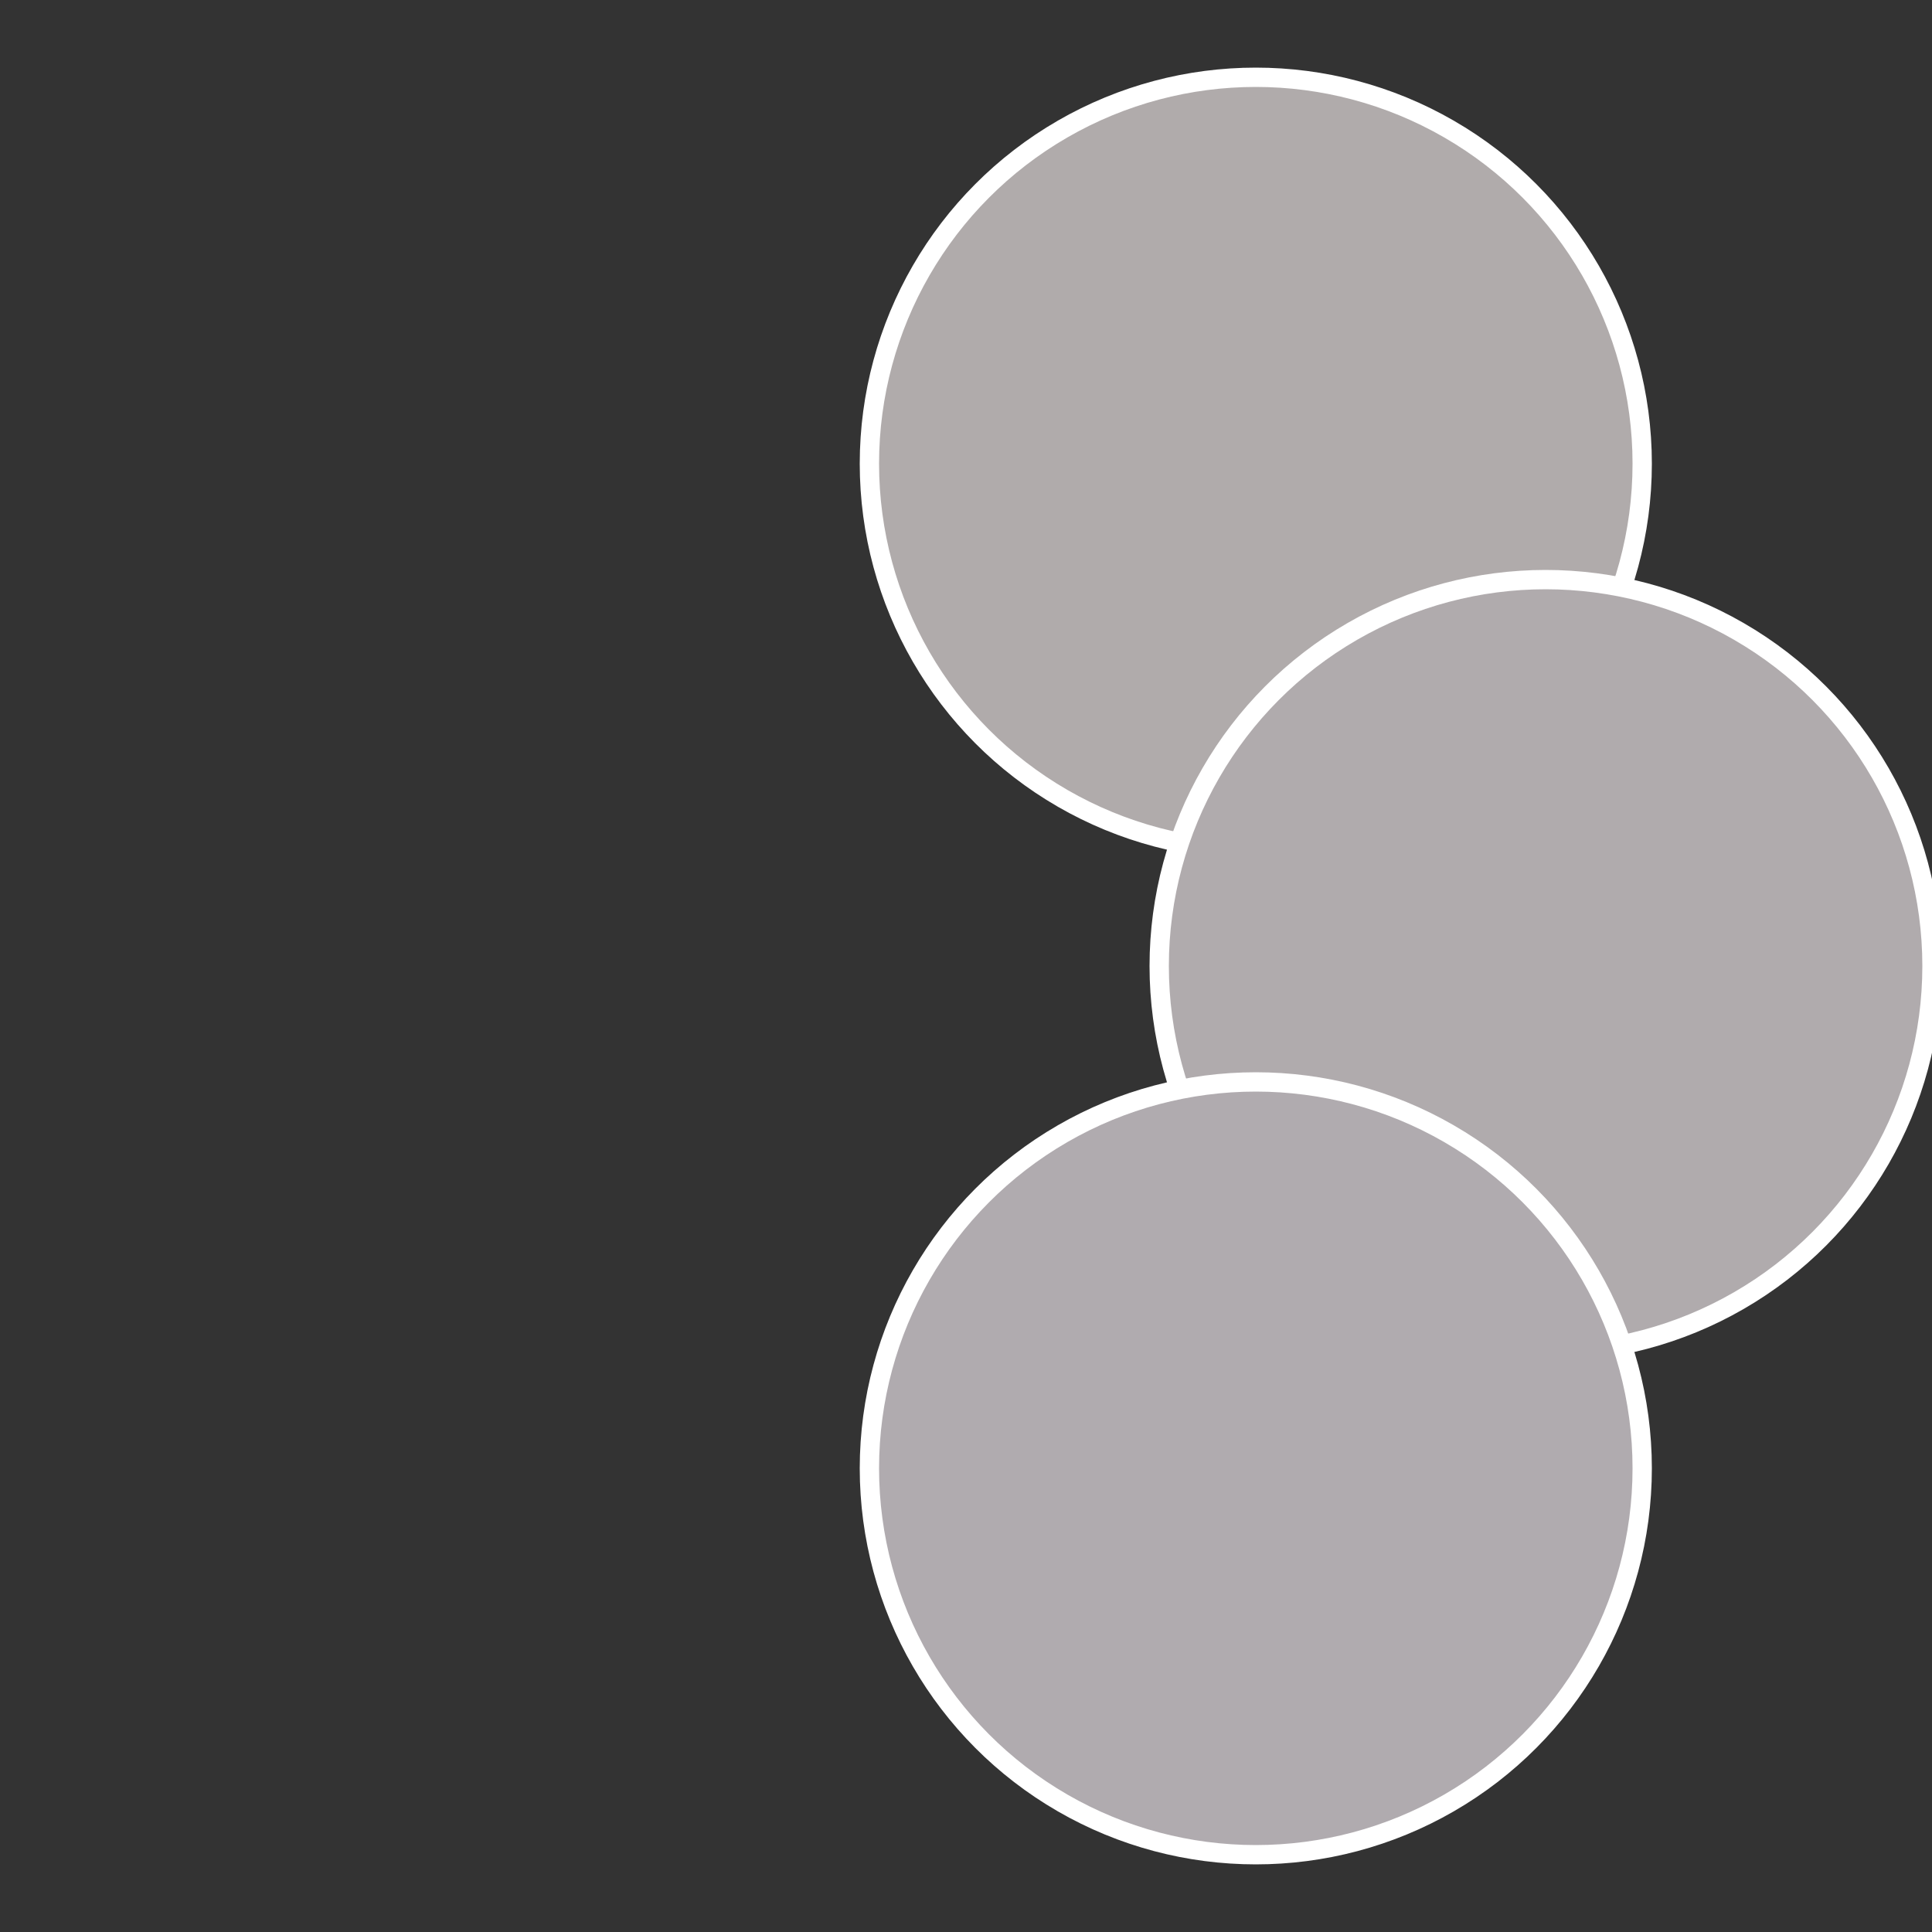 <?xml version="1.0" standalone="no"?>
<svg width="500" height="500" viewBox="-1 -1 2 2" xmlns="http://www.w3.org/2000/svg">
 
                <rect x="-1" y="-1" width="2" height="2" fill="#333333" stroke="none"/>
 
                <circle cx="0.3" cy="-0.52" r="0.4" fill="#b0abab" stroke="#fff" stroke-width="1%" />
             
                <circle cx="0.6" cy="0" r="0.4" fill="#b0abad" stroke="#fff" stroke-width="1%" />
             
                <circle cx="0.3" cy="0.52" r="0.4" fill="#b0abaf" stroke="#fff" stroke-width="1%" />
            </svg>

